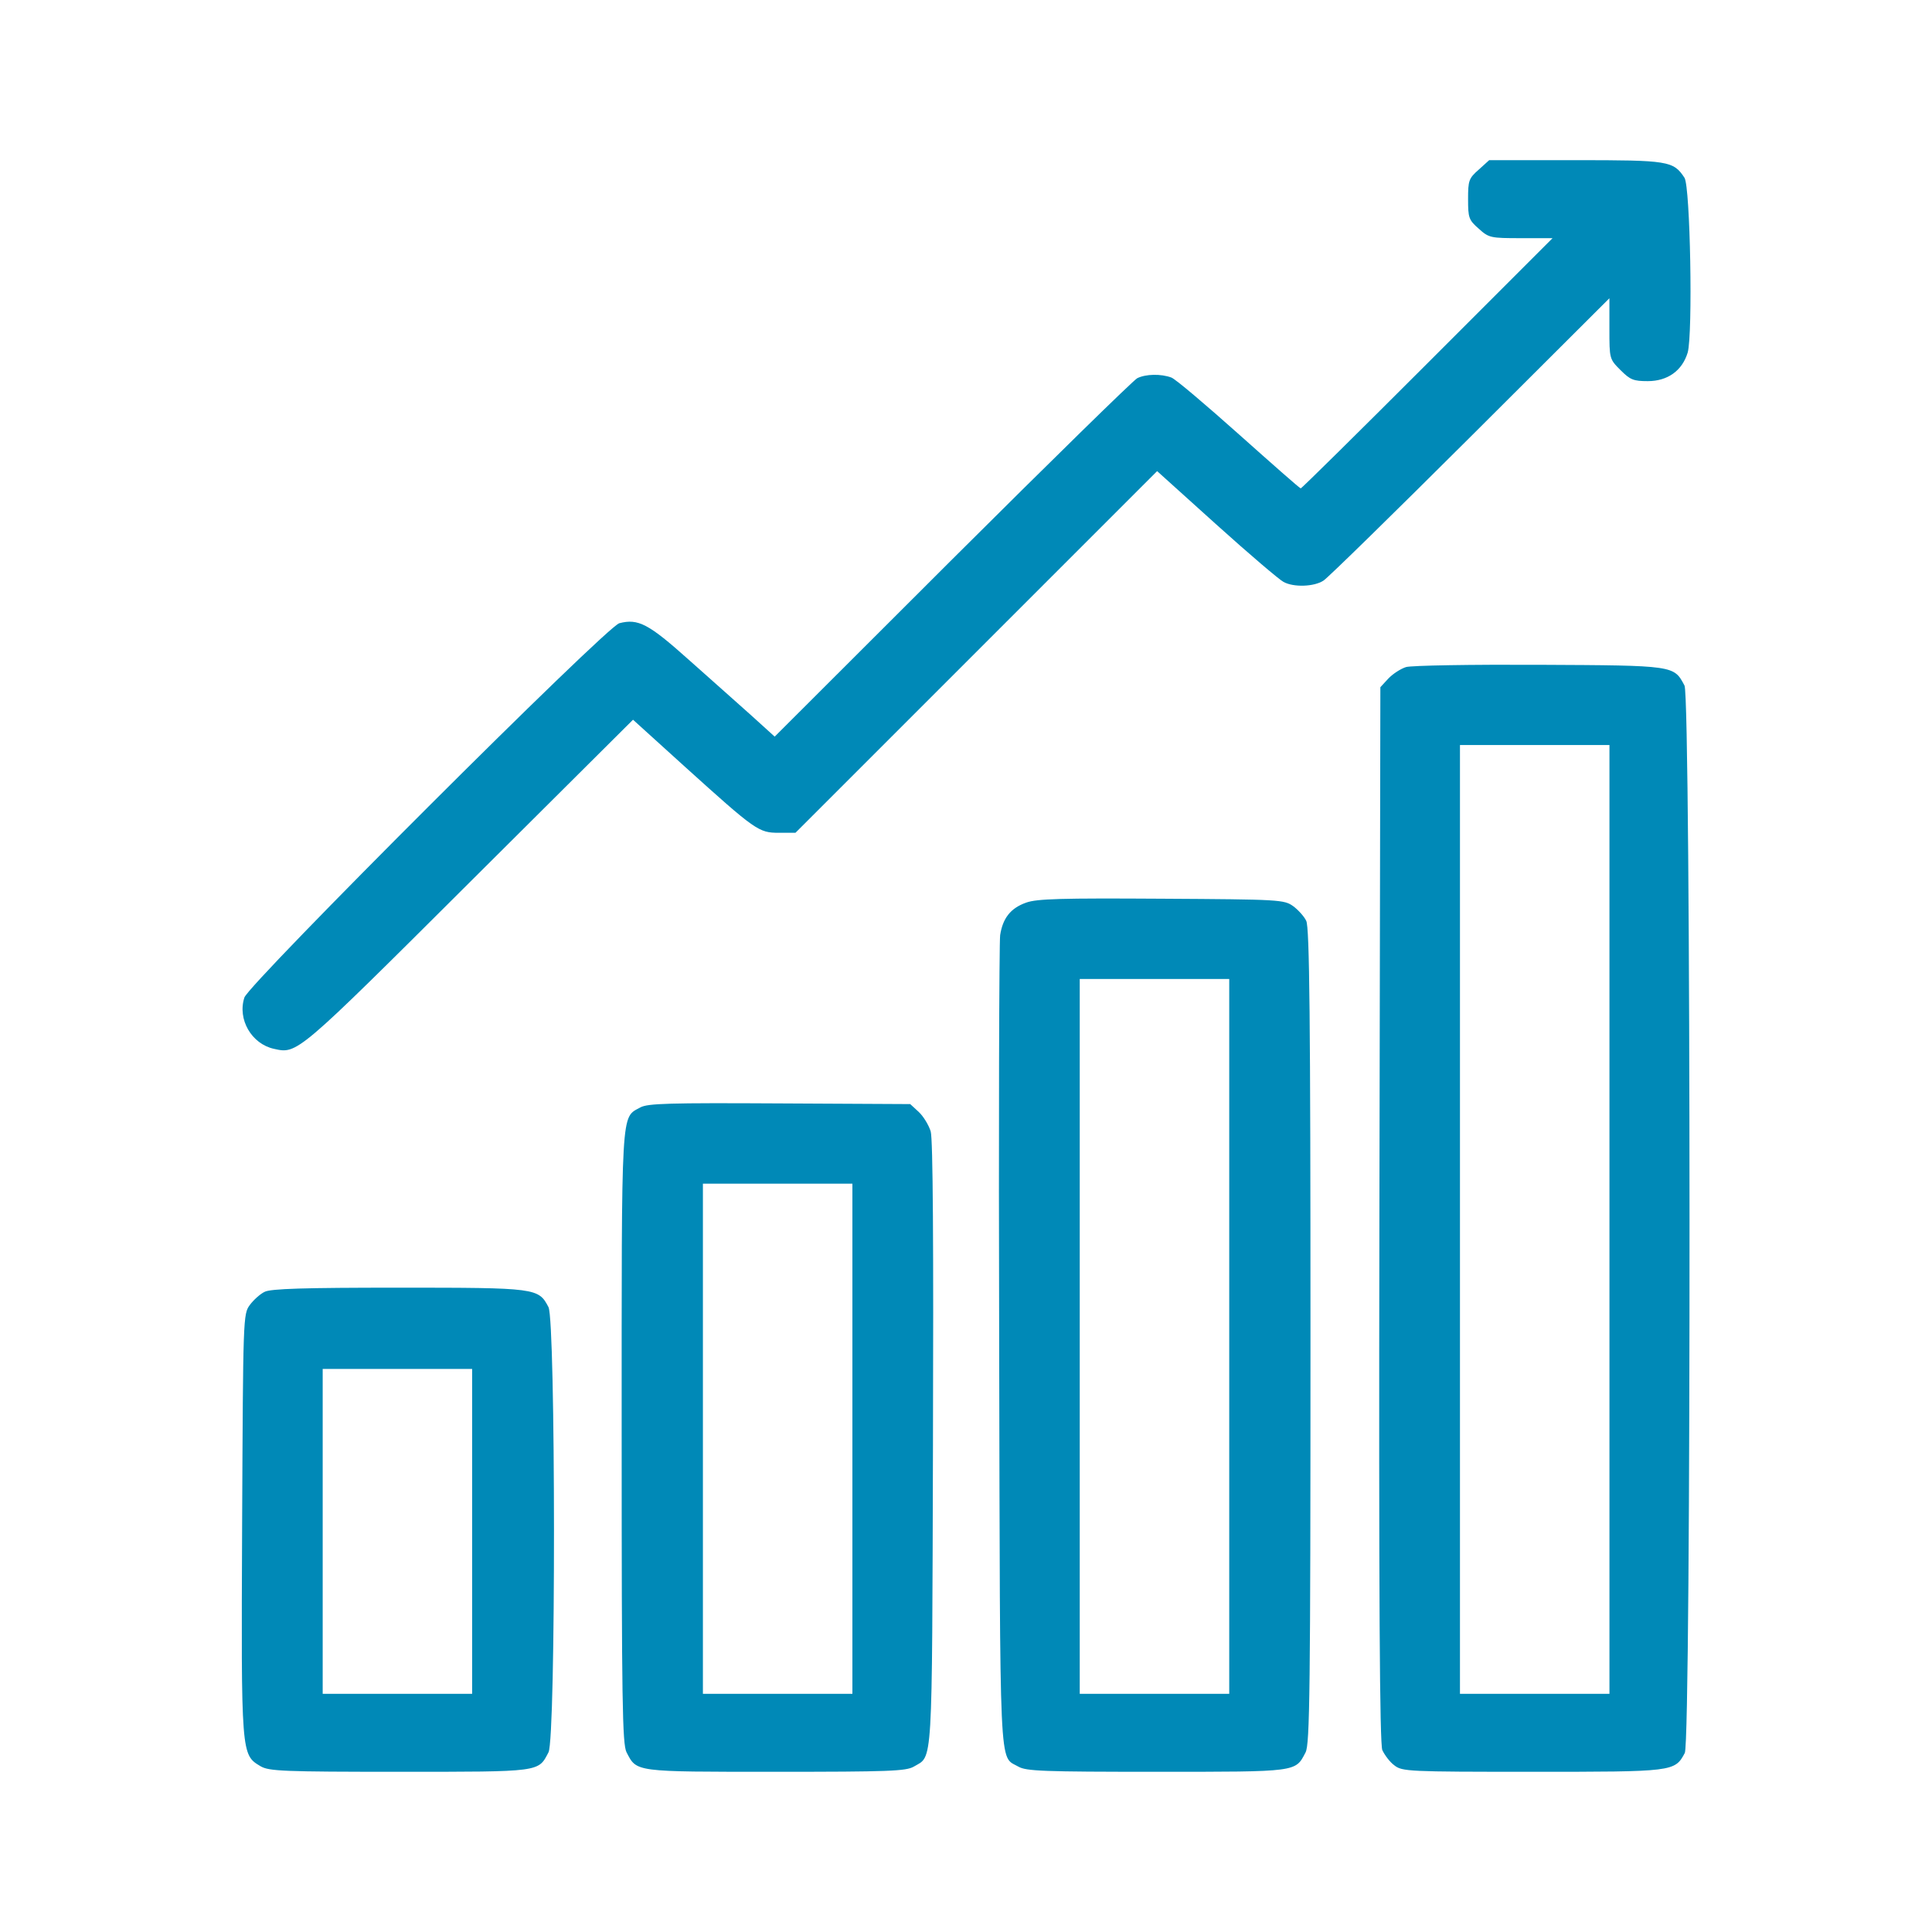 <svg xmlns="http://www.w3.org/2000/svg" width="40" height="40" viewBox="0 0 40 40" fill="none"><path d="M30.617 3.511C30.408 3.693 30.395 3.74 30.395 4.124C30.395 4.507 30.408 4.554 30.617 4.736C30.825 4.924 30.859 4.931 31.491 4.931H32.144L29.554 7.521C28.128 8.947 26.95 10.111 26.93 10.111C26.91 10.111 26.338 9.606 25.652 8.994C24.966 8.382 24.34 7.85 24.253 7.817C24.037 7.736 23.721 7.743 23.546 7.83C23.466 7.871 21.743 9.559 19.718 11.577L16.039 15.251L15.548 14.806C15.279 14.564 14.693 14.046 14.256 13.656C13.429 12.916 13.213 12.802 12.823 12.903C12.561 12.963 5.161 20.356 5.06 20.652C4.912 21.103 5.208 21.614 5.672 21.715C6.156 21.823 6.136 21.843 9.708 18.284L13.106 14.901L14.182 15.876C15.649 17.201 15.709 17.242 16.126 17.242H16.469L20.21 13.501L23.957 9.754L25.188 10.864C25.867 11.476 26.493 12.008 26.574 12.048C26.782 12.163 27.206 12.149 27.401 12.021C27.495 11.961 28.861 10.622 30.448 9.041L33.321 6.175V6.808C33.321 7.427 33.321 7.433 33.55 7.662C33.752 7.864 33.819 7.891 34.115 7.891C34.525 7.891 34.828 7.676 34.942 7.299C35.05 6.915 34.996 3.861 34.875 3.68C34.646 3.33 34.539 3.316 32.621 3.316H30.832L30.617 3.511Z" fill="#0089B7"></path><path d="M29.11 13.811C29.003 13.844 28.834 13.952 28.74 14.053L28.579 14.228L28.559 25.133C28.545 33.232 28.566 36.091 28.619 36.233C28.666 36.334 28.774 36.481 28.868 36.549C29.03 36.677 29.151 36.683 31.721 36.683C34.654 36.683 34.674 36.683 34.882 36.293C35.017 36.038 35.01 14.45 34.876 14.194C34.654 13.777 34.681 13.777 31.875 13.764C30.469 13.757 29.225 13.777 29.11 13.811ZM33.322 25.247V35.069H31.774H30.227V25.247V15.425H31.774H33.322V25.247Z" fill="#0089B7"></path><path d="M21.245 18.688C20.922 18.802 20.761 19.011 20.707 19.361C20.687 19.509 20.674 23.35 20.687 27.904C20.707 36.905 20.68 36.34 21.084 36.576C21.245 36.67 21.602 36.683 23.95 36.683C26.89 36.683 26.816 36.69 27.031 36.28C27.118 36.111 27.132 35.002 27.132 27.655C27.132 21.096 27.112 19.192 27.044 19.065C27.004 18.977 26.876 18.836 26.775 18.762C26.587 18.627 26.506 18.621 24.051 18.607C21.979 18.594 21.467 18.607 21.245 18.688ZM25.45 27.669V35.069H23.903H22.355V27.669V20.269H23.903H25.45V27.669Z" fill="#0089B7"></path><path d="M13.261 22.926C12.851 23.155 12.871 22.832 12.871 29.754C12.871 35.237 12.885 36.111 12.972 36.28C13.187 36.69 13.113 36.683 16.053 36.683C18.401 36.683 18.758 36.67 18.919 36.576C19.316 36.34 19.296 36.717 19.316 29.922C19.329 25.758 19.316 23.585 19.269 23.424C19.229 23.296 19.121 23.114 19.02 23.02L18.845 22.859L16.147 22.845C13.847 22.832 13.416 22.845 13.261 22.926ZM17.648 29.788V35.069H16.1H14.553V29.788V24.507H16.1H17.648V29.788Z" fill="#0089B7"></path><path d="M5.477 26.747C5.389 26.788 5.248 26.915 5.174 27.016C5.033 27.205 5.033 27.259 5.013 31.557C4.992 36.354 4.992 36.327 5.396 36.569C5.571 36.67 5.86 36.683 8.275 36.683C11.215 36.683 11.141 36.69 11.356 36.28C11.511 35.984 11.504 27.353 11.356 27.063C11.148 26.666 11.114 26.66 8.248 26.66C6.311 26.66 5.598 26.68 5.477 26.747ZM9.775 31.705V35.069H8.228H6.681V31.705V28.342H8.228H9.775V31.705Z" fill="#0089B7"></path></svg>
